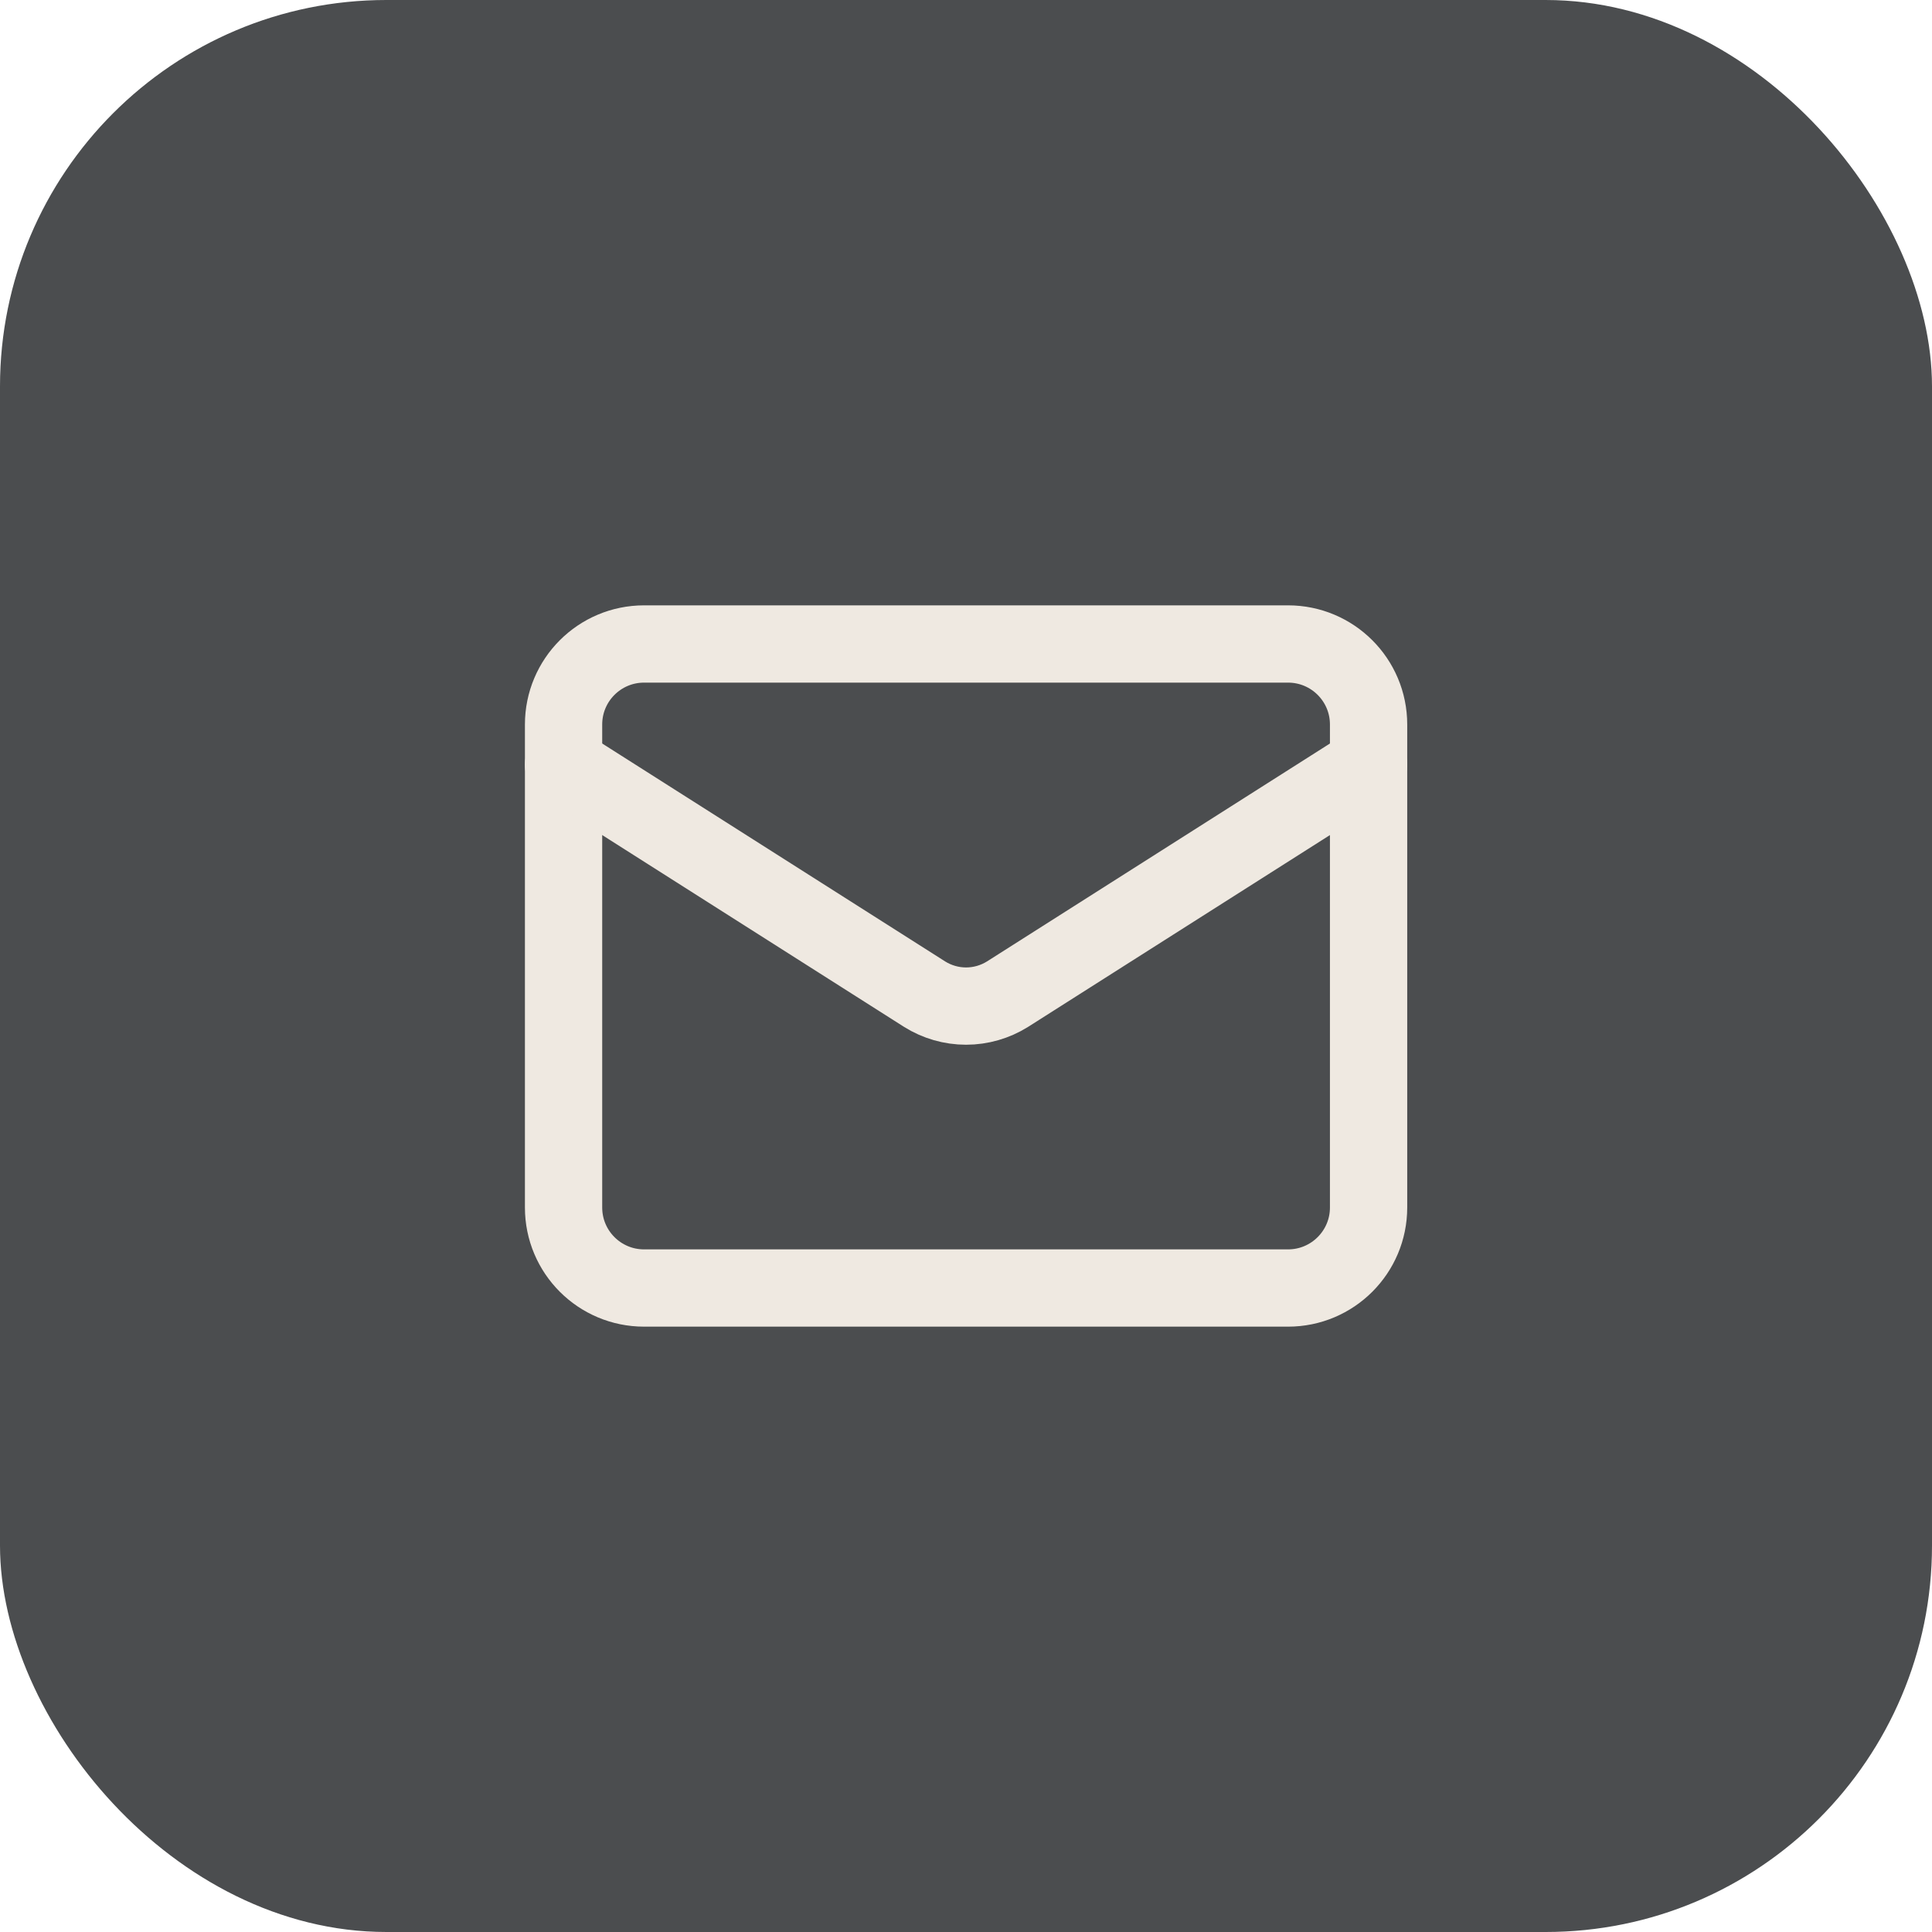 <svg xmlns="http://www.w3.org/2000/svg" width="40" height="40" viewBox="0 0 40 40" fill="none"><rect width="40" height="40" rx="8" fill="#4B4D4F"></rect><path d="M26.668 13.333H13.335C12.414 13.333 11.668 14.079 11.668 15V25C11.668 25.921 12.414 26.667 13.335 26.667H26.668C27.588 26.667 28.335 25.921 28.335 25V15C28.335 14.079 27.588 13.333 26.668 13.333Z" stroke="#EFE9E1" stroke-width="1.6" stroke-linecap="round" stroke-linejoin="round"></path><path d="M28.335 15.833L20.86 20.583C20.602 20.744 20.305 20.83 20.001 20.83C19.698 20.83 19.4 20.744 19.143 20.583L11.668 15.833" stroke="#EFE9E1" stroke-width="1.6" stroke-linecap="round" stroke-linejoin="round"></path></svg>